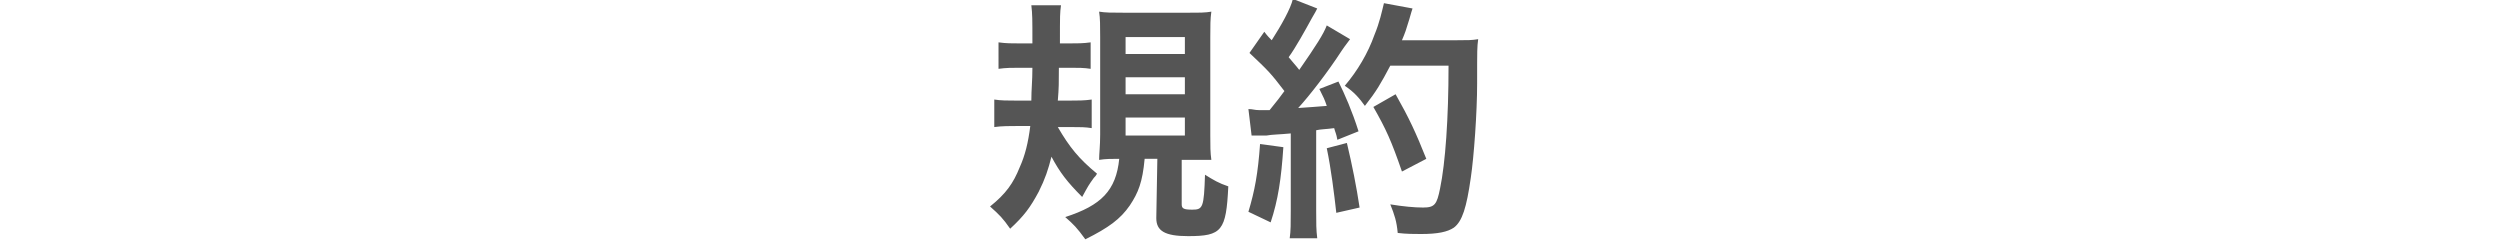<?xml version="1.0" encoding="utf-8"?>
<!-- Generator: Adobe Illustrator 27.8.1, SVG Export Plug-In . SVG Version: 6.00 Build 0)  -->
<svg version="1.1" id="レイヤー_1" xmlns="http://www.w3.org/2000/svg" xmlns:xlink="http://www.w3.org/1999/xlink" x="0px"
	 y="0px" viewBox="0 0 236.1 23" style="enable-background:new 0 0 236.1 23;" xml:space="preserve">
<style type="text/css">
	.st0{fill:#555555;}
</style>
<path class="st0" d="M101.2,12h-1.3c1.1,1.9,2,3,3.7,4.4c-0.1,0.2-0.2,0.3-0.3,0.4c-0.5,0.7-0.5,0.7-1.1,1.8
	c-1.4-1.4-2.1-2.3-2.9-3.8c-0.3,1.2-0.6,2.1-1.2,3.3c-0.8,1.5-1.4,2.3-2.7,3.5c-0.7-1-1-1.3-1.9-2.1c1.5-1.2,2.2-2.2,2.8-3.7
	c0.5-1.1,0.8-2.3,1-3.9h-1.1c-0.8,0-1.6,0-2.3,0.1V9.4c0.6,0.1,1.3,0.1,2.1,0.1h1.4c0-1.1,0.1-1.8,0.1-3.1h-1.2c-0.7,0-1.3,0-2,0.1
	V4c0.7,0.1,1.3,0.1,2.1,0.1h1.1c0-2.4,0-2.7-0.1-3.6h2.8c-0.1,0.8-0.1,0.8-0.1,3.6h0.8c0.8,0,1.4,0,2.1-0.1v2.5
	c-0.6-0.1-1.2-0.1-1.9-0.1H100c0,1.4,0,1.9-0.1,3.1h1.1c0.8,0,1.4,0,2.1-0.1v2.7C102.5,12,102,12,101.2,12z M109.3,15h-1.2
	c-0.2,2.2-0.6,3.2-1.4,4.4c-0.9,1.3-2,2.1-4.2,3.2c-0.8-1.1-1.1-1.4-1.9-2.1c3.4-1.1,4.8-2.5,5.1-5.5c-0.7,0-1.3,0-1.9,0.1
	c0-0.6,0.1-1.3,0.1-2.4V3.5c0-1,0-1.8-0.1-2.4c0.6,0.1,1.2,0.1,2.3,0.1h6c1.3,0,1.7,0,2.3-0.1c-0.1,0.7-0.1,1.3-0.1,2.4v9.3
	c0,1,0,1.6,0.1,2.3c-0.3,0-0.4,0-0.7,0c-0.2,0-0.3,0-0.5,0c-0.6,0-1,0-1,0h-0.6v4.2c0,0.4,0.2,0.5,1,0.5c1,0,1.1-0.2,1.2-3.3
	c0.8,0.5,1.3,0.8,2.2,1.1c-0.2,4.2-0.6,4.7-3.8,4.7c-2.2,0-3-0.5-3-1.7L109.3,15L109.3,15z M106.3,3.5v1.6h5.6V3.5H106.3z
	 M106.3,7.3v1.6h5.6V7.3H106.3z M106.3,11.1v1.7h5.6v-1.7H106.3z M118.2,12.8l-0.3-2.5c0.4,0,0.6,0.1,1,0.1c0.2,0,0.4,0,1,0
	c0.8-1,0.9-1.1,1.4-1.8C120,6.9,119.8,6.7,118,5l1.4-2c0.3,0.4,0.5,0.6,0.7,0.8c0.9-1.4,1.8-3,2-3.9l2.3,0.9
	c-0.1,0.2-0.2,0.4-0.5,0.9c-0.6,1.1-1.6,2.9-2.2,3.7c0.4,0.5,0.7,0.8,1,1.2c1.6-2.3,2.3-3.4,2.6-4.2l2.2,1.3
	c-0.2,0.3-0.4,0.5-0.8,1.1c-1.3,2-3,4.2-4.1,5.4c1.4-0.1,1.5-0.1,2.7-0.2c-0.2-0.6-0.3-0.8-0.7-1.6l1.8-0.7c0.6,1.2,1.3,2.8,1.9,4.7
	l-2,0.8c-0.1-0.6-0.2-0.7-0.3-1.1c-0.7,0.1-1.3,0.1-1.7,0.2v7.6c0,1.2,0,1.8,0.1,2.6h-2.6c0.1-0.7,0.1-1.4,0.1-2.6v-7.3
	c-1,0.1-1.8,0.1-2.3,0.2C118.7,12.8,118.7,12.8,118.2,12.8z M136.8,6.2h-5.5c-0.9,1.7-1.3,2.4-2.4,3.8c-0.5-0.7-1-1.3-1.9-1.9
	c1.2-1.4,2.2-3.1,2.8-4.8c0.5-1.2,0.7-2.2,0.9-3l2.7,0.5c-0.1,0.3-0.1,0.3-0.3,1c-0.3,1-0.4,1.3-0.7,2h5.2c1,0,1.4,0,2-0.1
	c-0.1,0.8-0.1,0.8-0.1,4.2c0,2.7-0.3,6.9-0.6,8.9c-0.4,2.8-0.8,4.1-1.6,4.7c-0.6,0.4-1.5,0.6-3.1,0.6c-0.6,0-1.4,0-2.2-0.1
	c-0.1-1.1-0.3-1.7-0.7-2.7c1.2,0.2,2.3,0.3,3.1,0.3c1.1,0,1.3-0.3,1.6-1.8C136.5,15.4,136.8,11.2,136.8,6.2z M119,13.6l2.2,0.3
	c-0.2,3-0.5,5-1.2,7.1l-2.1-1C118.5,18,118.8,16.4,119,13.6z M125.3,14l1.9-0.5c0.5,2.1,0.9,4.1,1.2,6.1l-2.2,0.5
	C126,18.3,125.7,15.9,125.3,14z M134.7,15l-2.3,1.2c-1-2.9-1.5-4-2.7-6.1l2.1-1.2C133.1,11.2,133.7,12.5,134.7,15z"/>
</svg>
